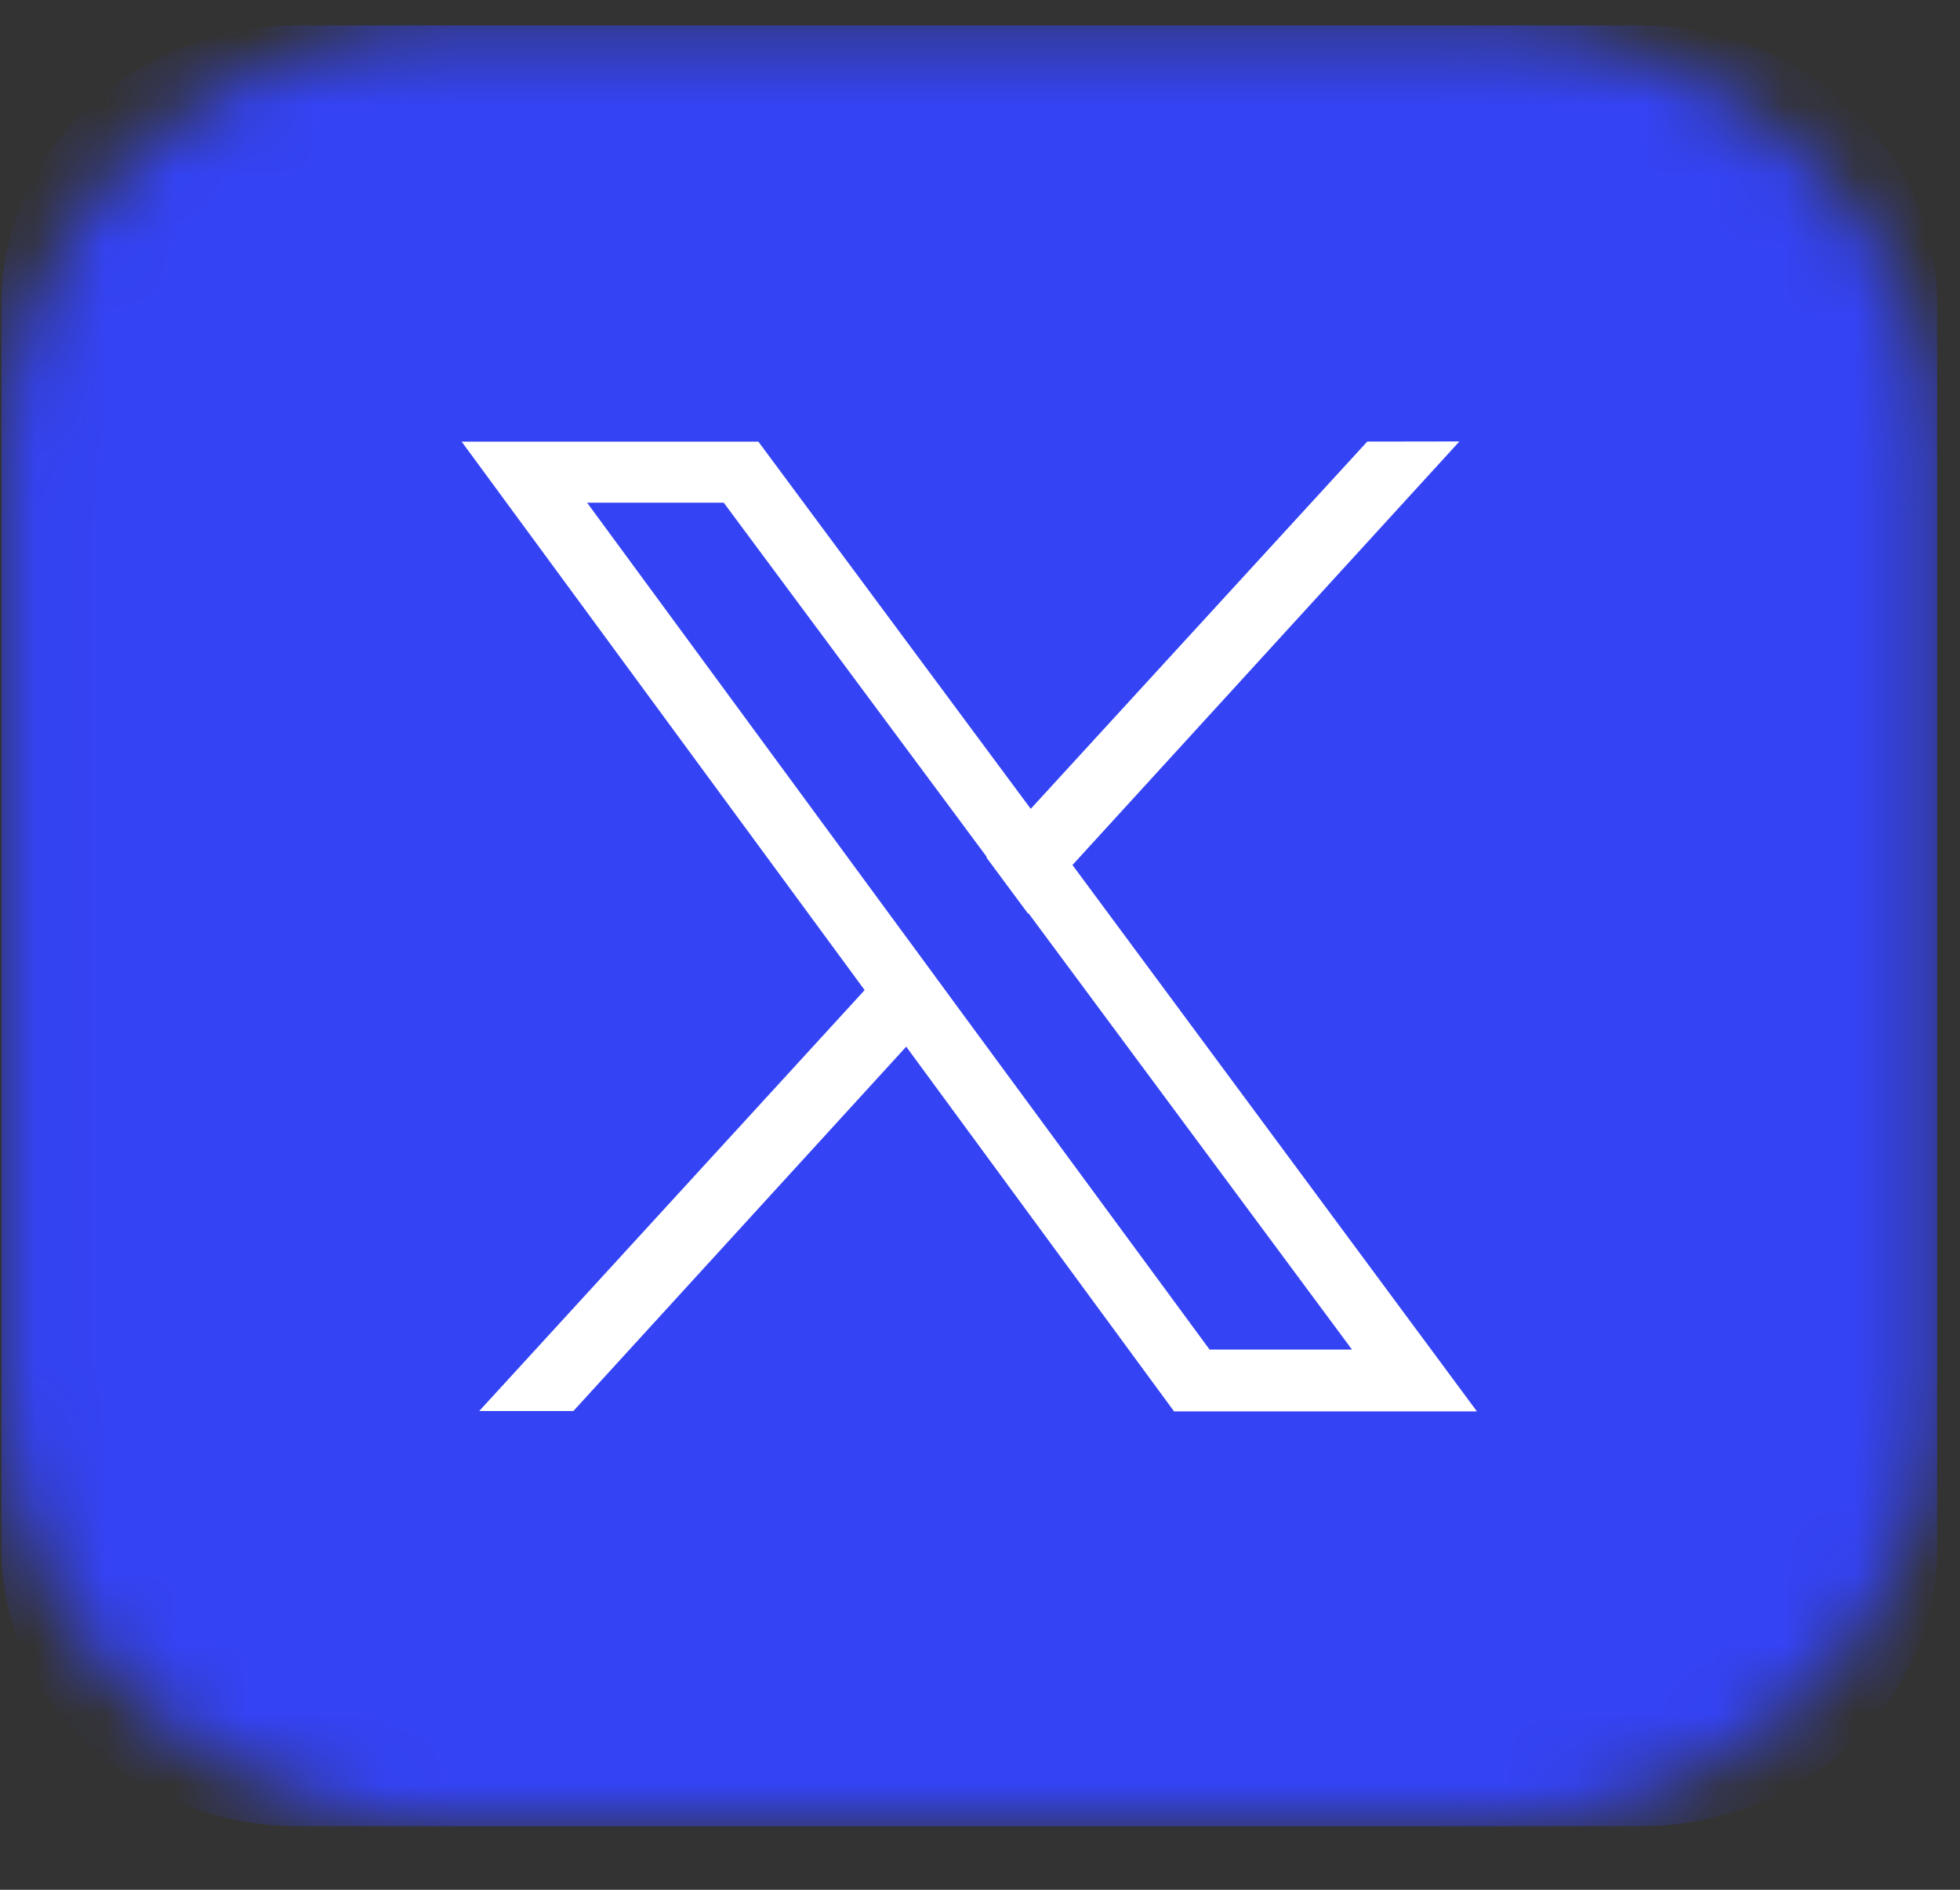 <svg width="28" height="27" viewBox="0 0 28 27" fill="none" xmlns="http://www.w3.org/2000/svg">

  <rect x="0" y="0" width="28" height="27" fill="#333333" stroke="none"/>

  <defs>
    <style>
      .cls-1 {
        fill: #3443F4;
      }

      .cls-2 {
        fill: #fff;
      }

      @media (prefers-color-scheme: dark) {
        .cls-1 {
          fill: #fff;
        }

        .cls-2 {
          fill: currentColor;
        }
      }
    </style>
  </defs>
  <mask id="mask0_434_3404" style="mask-type:luminance" maskUnits="userSpaceOnUse" x="0" y="0" width="28" height="27">
    <path
      d="M21.037 0.367H6.658C2.993 0.367 0.021 3.132 0.021 6.543V19.922C0.021 23.333 2.993 26.098 6.658 26.098H21.037C24.702 26.098 27.673 23.333 27.673 19.922V6.543C27.673 3.132 24.702 0.367 21.037 0.367Z"
      fill="white" />
  </mask>
  <g mask="url(#mask0_434_3404)">
    <path class="cls-1"
      d="M27.673 4.322V22.143C27.672 23.191 27.224 24.196 26.427 24.937C25.63 25.677 24.55 26.093 23.424 26.093H4.271C3.145 26.093 2.065 25.677 1.268 24.937C0.471 24.196 0.023 23.191 0.021 22.143V4.322C0.021 3.802 0.13 3.287 0.344 2.807C0.557 2.327 0.87 1.891 1.265 1.523C1.659 1.155 2.128 0.864 2.644 0.665C3.16 0.466 3.713 0.363 4.271 0.363L23.424 0.363C23.982 0.363 24.535 0.466 25.051 0.665C25.567 0.864 26.035 1.155 26.43 1.523C26.825 1.891 27.138 2.327 27.351 2.807C27.564 3.287 27.674 3.802 27.673 4.322Z" />
    <path
      d="M15.322 12.36L14.727 11.559L10.834 6.31H6.595L12.354 14.149L12.948 14.957L16.772 20.165H21.099L15.322 12.36ZM13.586 14.26L12.993 13.452L8.387 7.182H10.339L14.1 12.248L14.695 13.051L19.314 19.282H17.28L13.586 14.26Z"
      class="cls-2" />
    <path d="M12.987 13.452L13.58 14.26L12.947 14.953L8.191 20.16H6.846L12.353 14.145L12.987 13.452Z"
      class="cls-2" />
    <path
      d="M20.849 6.307L15.319 12.361L14.686 13.053L14.091 12.25L14.723 11.558L19.532 6.309L20.849 6.307Z"
      class="cls-2" />
  </g>
</svg>